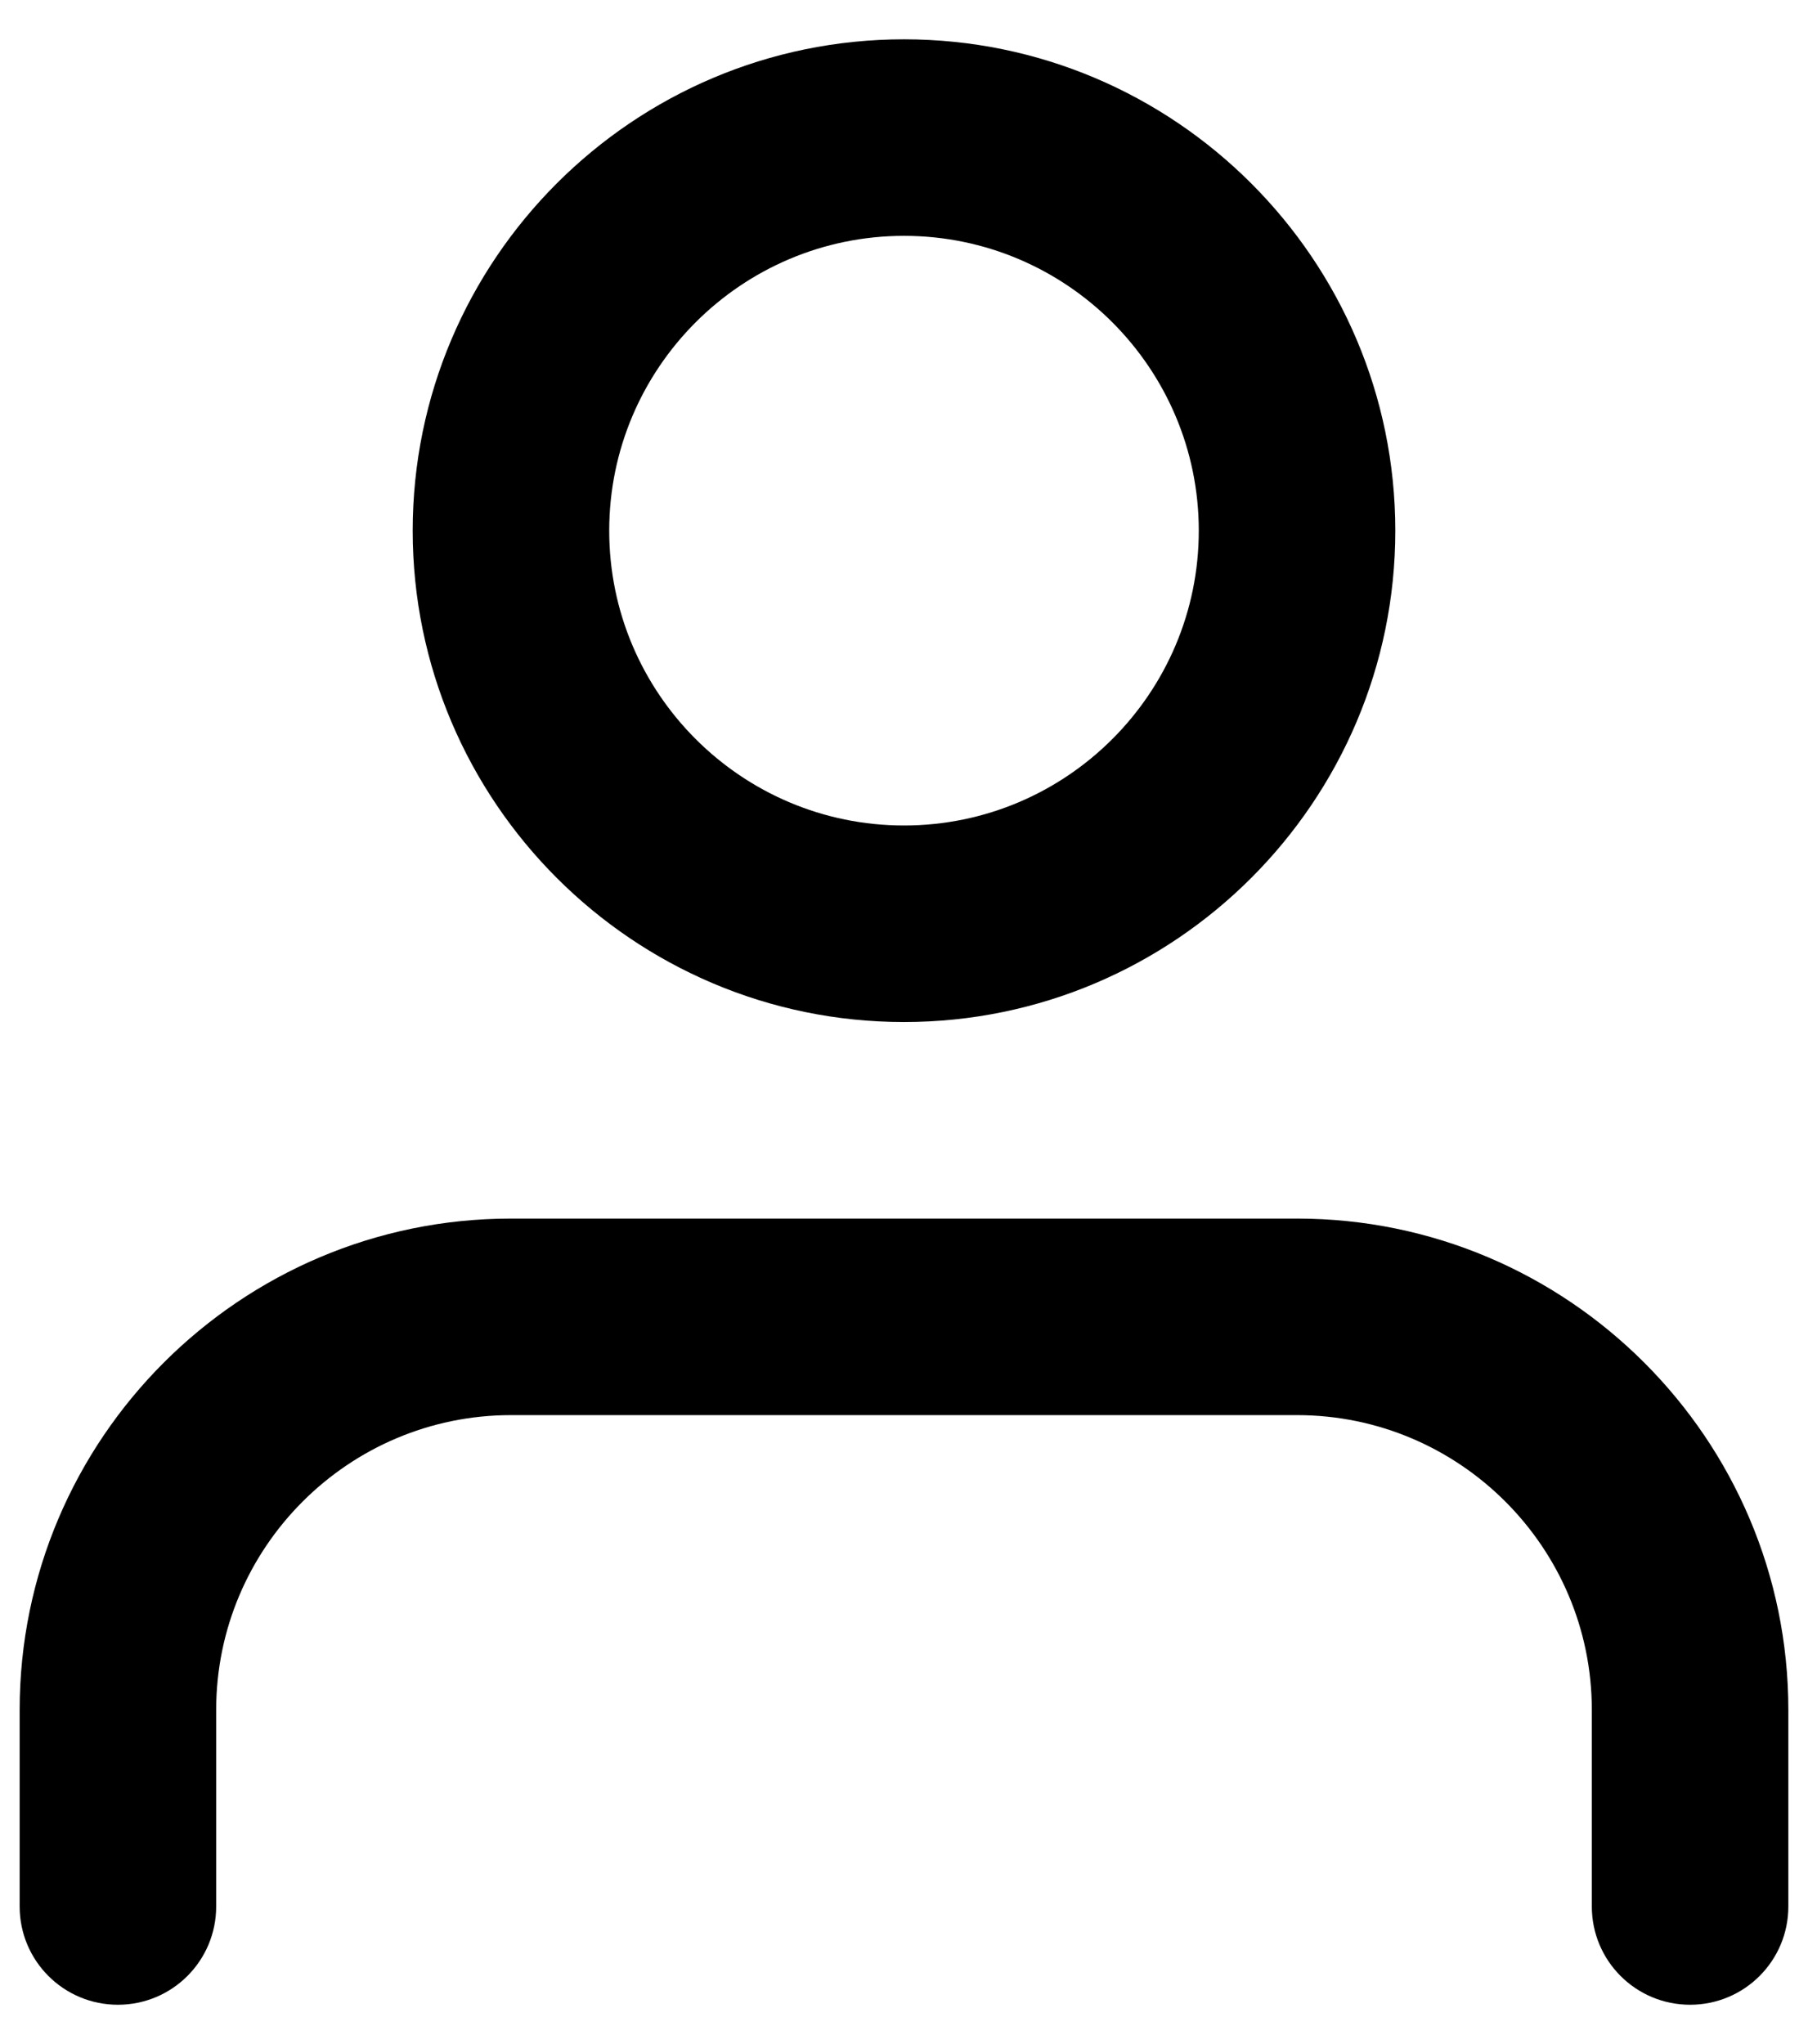<svg width="23" height="26" viewBox="0 0 23 26" xmlns="http://www.w3.org/2000/svg">
<path fill-rule="evenodd" clip-rule="evenodd" d="M7.75 6.75C7.75 4.683 9.432 3 11.5 3C13.568 3 15.25 4.683 15.25 6.75C15.25 8.818 13.568 10.5 11.5 10.5C9.432 10.5 7.75 8.818 7.75 6.75ZM5.25 6.75C5.25 10.196 8.054 13 11.5 13C14.946 13 17.75 10.196 17.75 6.75C17.75 3.304 14.946 0.5 11.5 0.5C8.054 0.5 5.25 3.304 5.25 6.75ZM20.25 24.25C20.25 24.941 20.809 25.5 21.5 25.5C22.191 25.5 22.75 24.941 22.75 24.25V21.75C22.75 18.304 19.946 15.5 16.5 15.5H6.5C3.054 15.5 0.25 18.304 0.25 21.75V24.25C0.25 24.941 0.809 25.5 1.5 25.5C2.191 25.5 2.75 24.941 2.75 24.25V21.75C2.75 19.683 4.433 18 6.5 18H16.5C18.567 18 20.25 19.683 20.25 21.75V24.25Z" fill="currentColor"/>
</svg>
